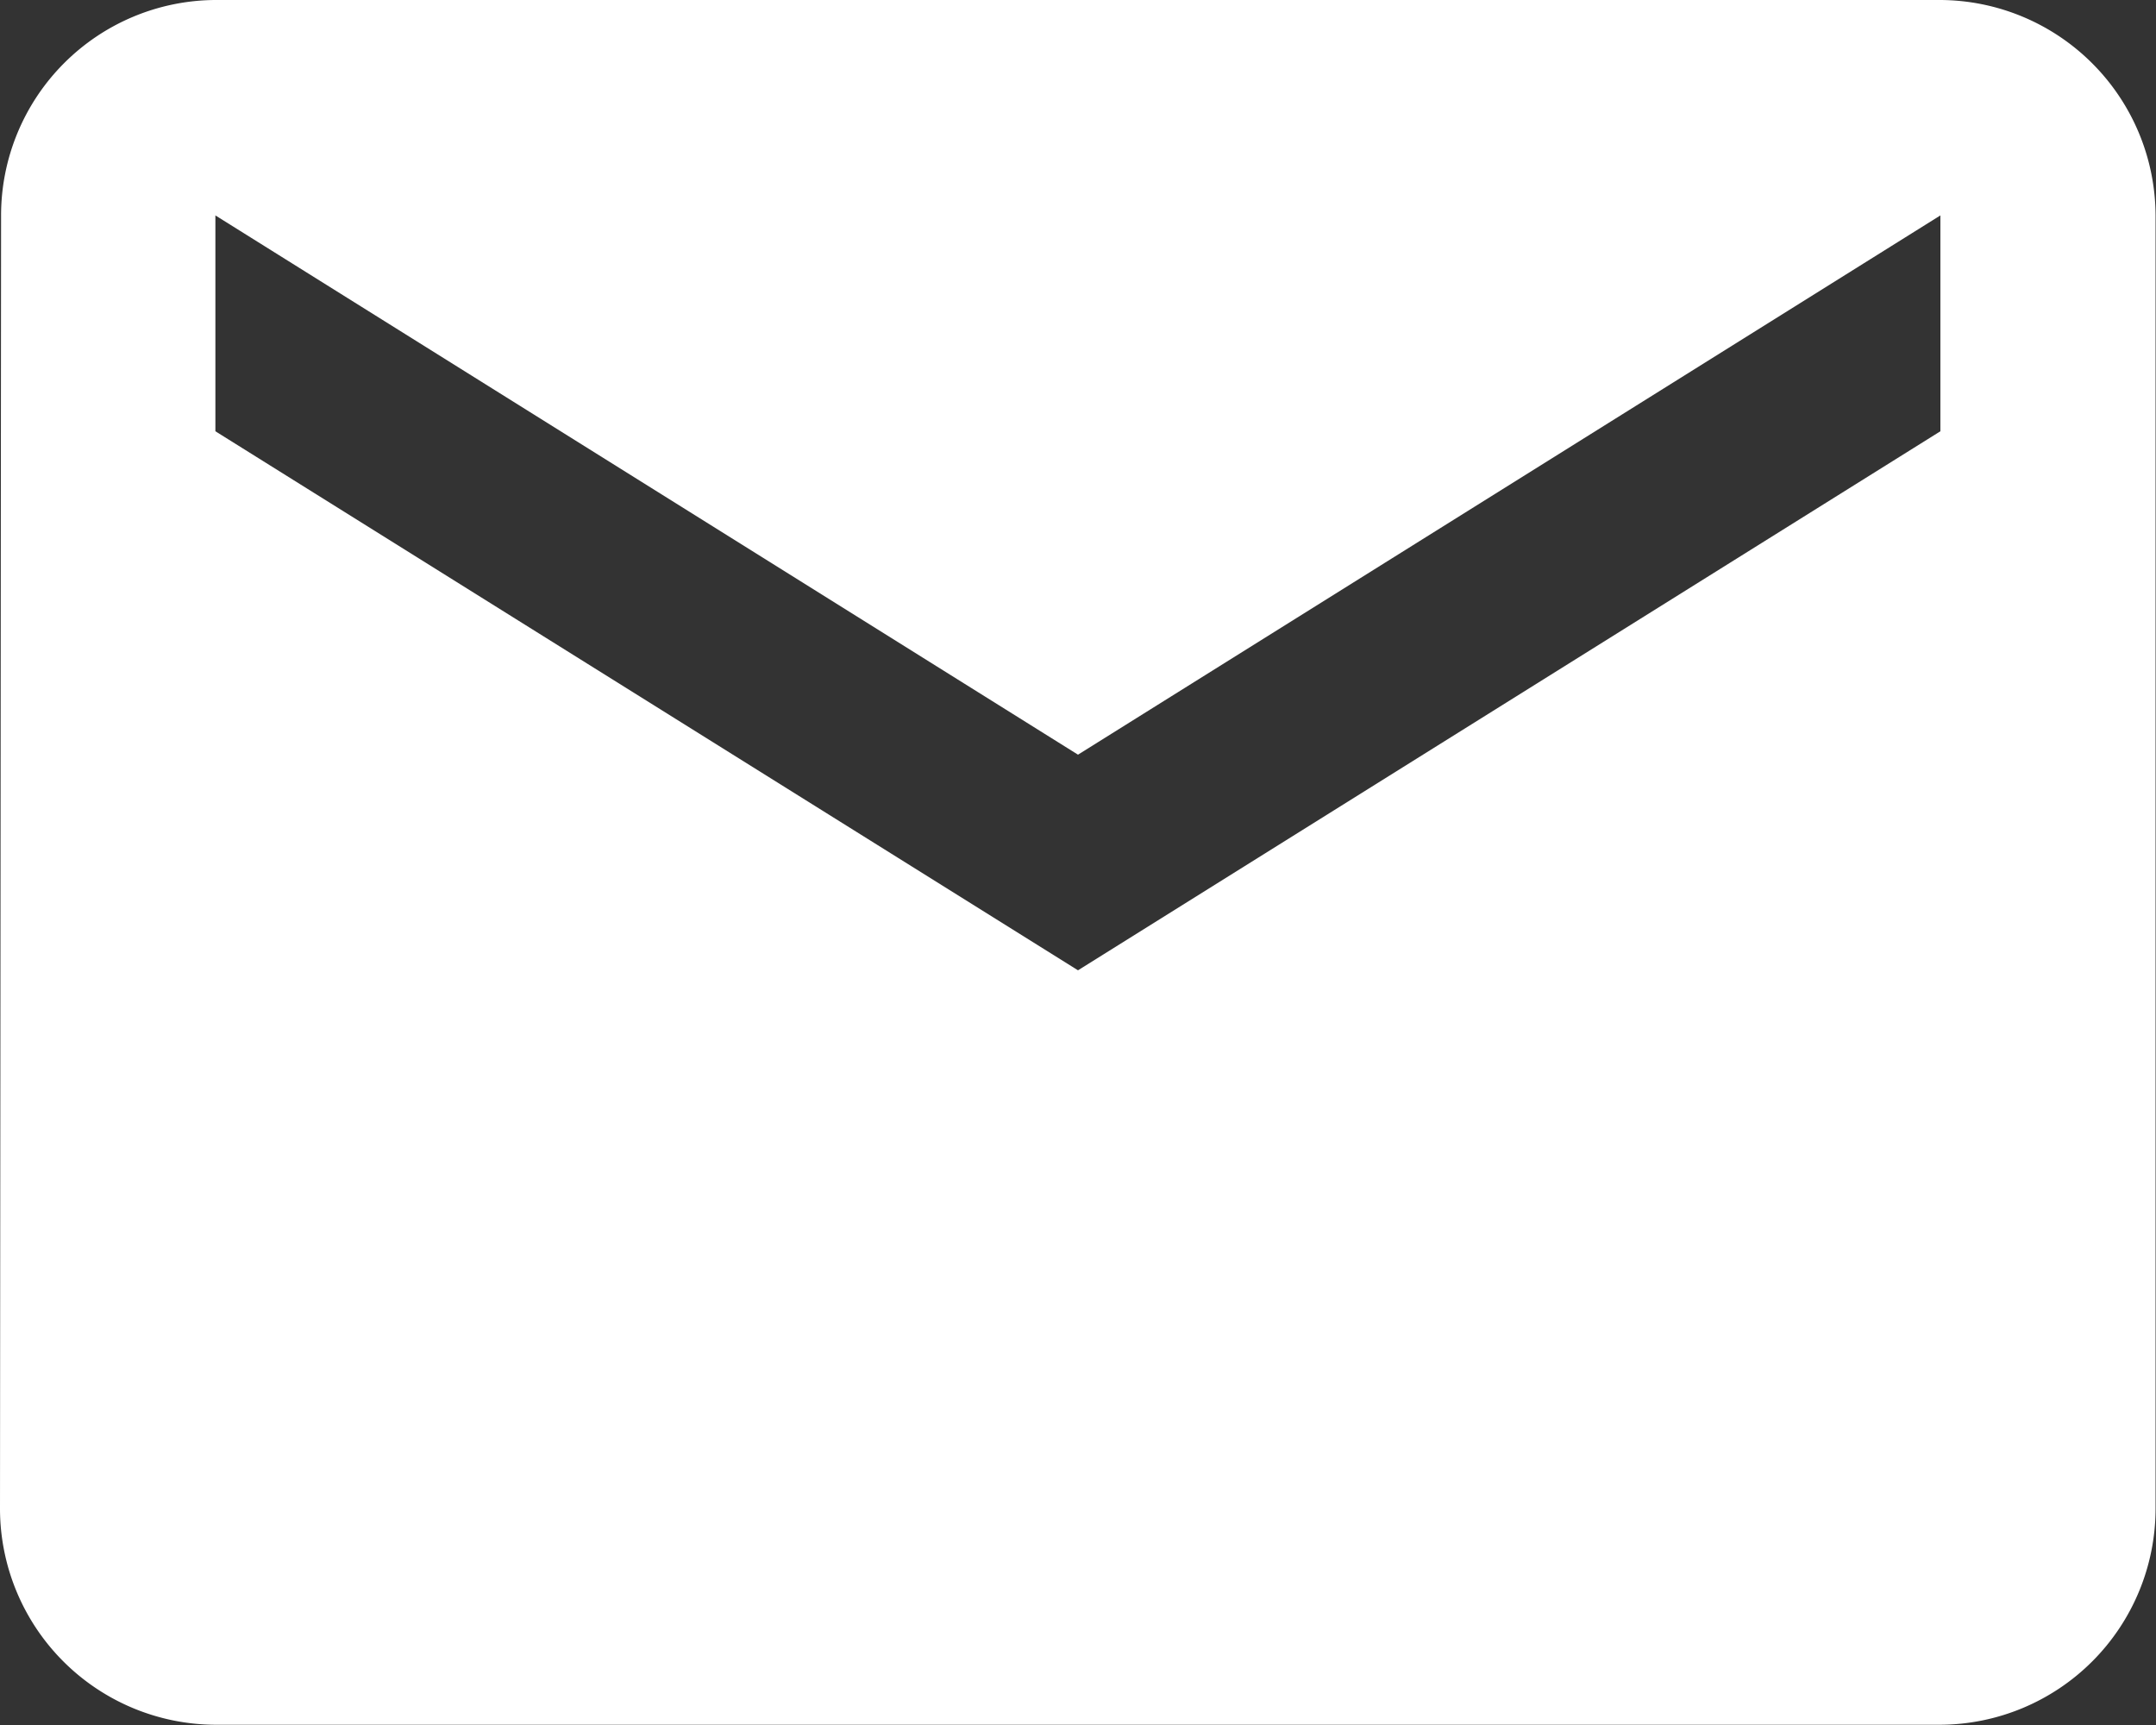 <svg id="Icon_material-email" data-name="Icon material-email" xmlns="http://www.w3.org/2000/svg" width="40.038" height="32.03" viewBox="0 0 40.038 32.03">
  <rect x="0" y="0" width="40.038" height="32.03" fill="#333333" stroke="none"/>
  <path id="Icon_material-email-2" data-name="Icon material-email" d="M39.034,6H7A4,4,0,0,0,3.02,10L3,34.026a4.016,4.016,0,0,0,4,4h32.03a4.016,4.016,0,0,0,4-4V10A4.016,4.016,0,0,0,39.034,6Zm0,8.008L23.019,24.017,7,14.008V10L23.019,20.013,39.034,10Z" transform="translate(-3 -6)" fill="#fff"/>
</svg>
